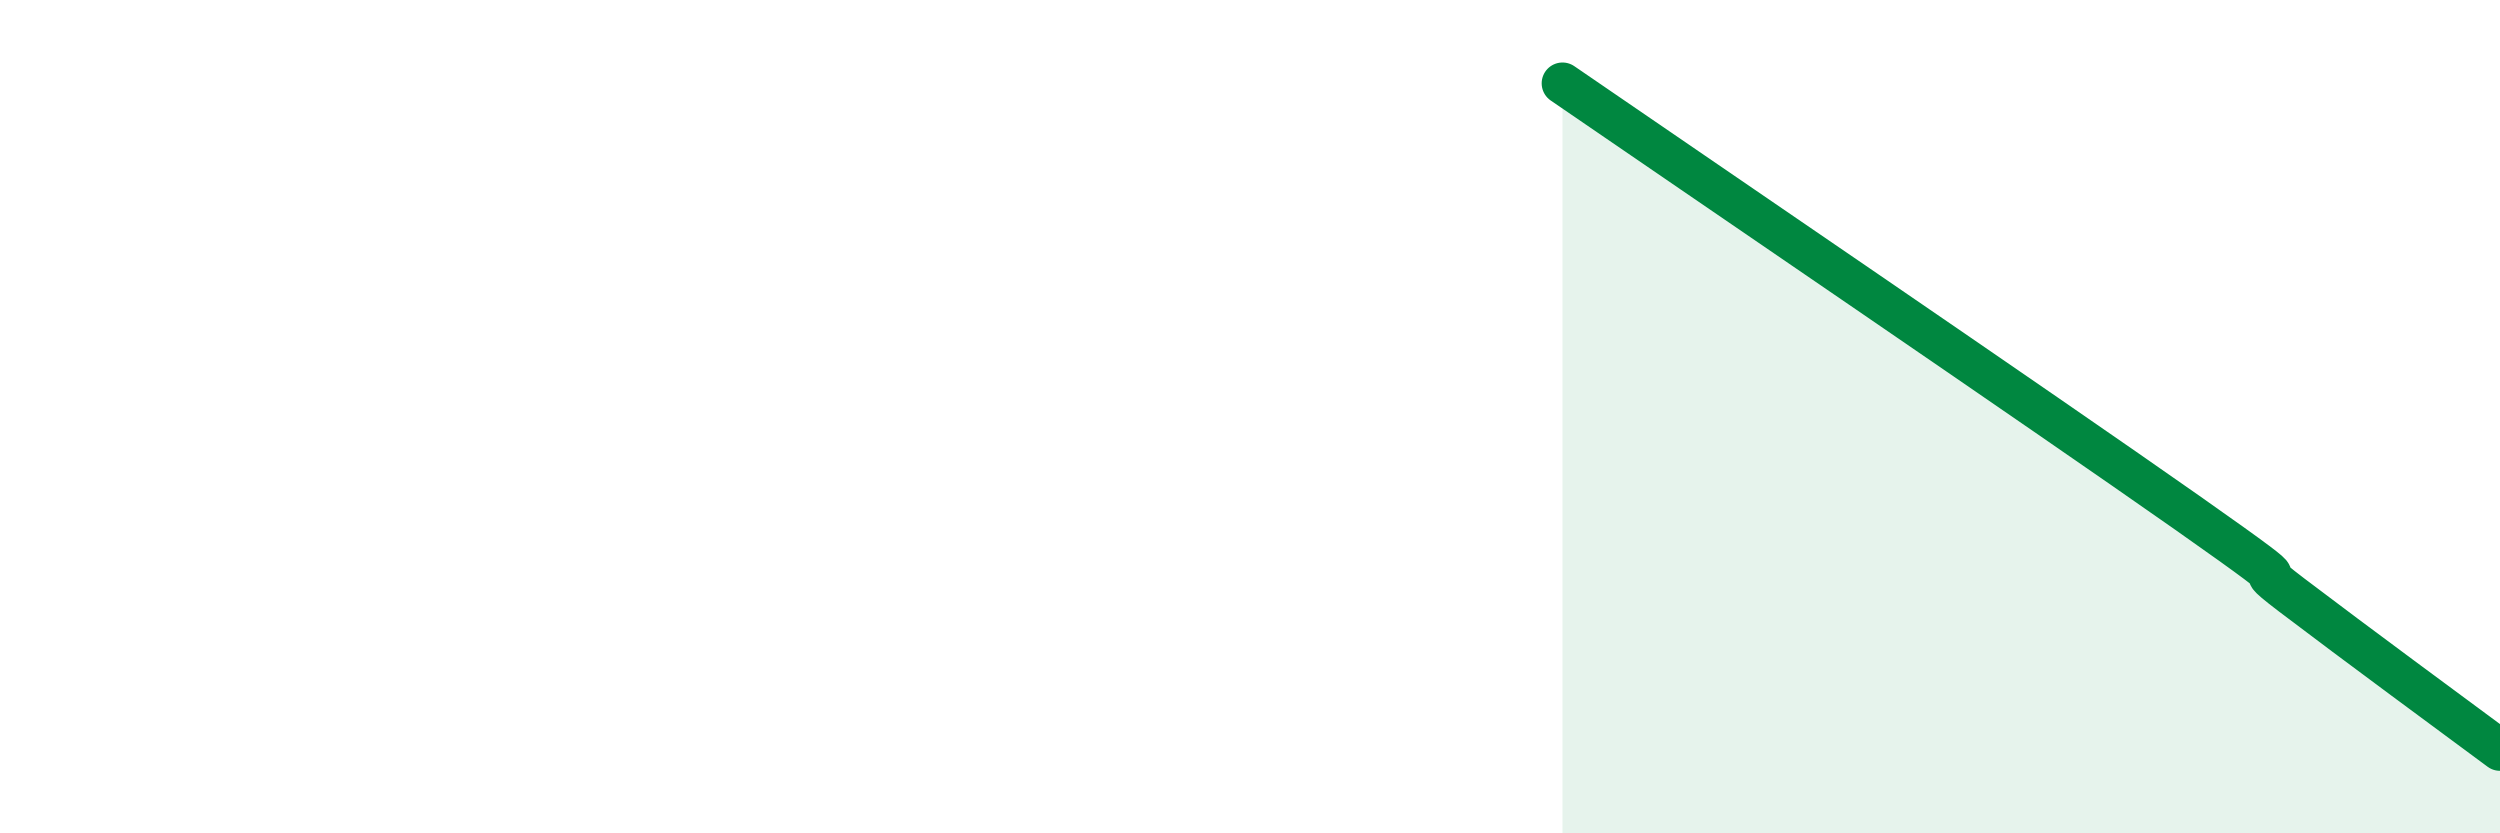 
    <svg width="60" height="20" viewBox="0 0 60 20" xmlns="http://www.w3.org/2000/svg">
      <path
        d="M 37.5,2 C 40.5,4.06 49,9.85 52.5,12.31 C 56,14.77 53.5,13.14 55,14.28 C 56.5,15.42 59,17.26 60,18L60 20L37.5 20Z"
        fill="#008740"
        opacity="0.1"
        stroke-linecap="round"
        stroke-linejoin="round"
      />
      <path
        d="M 37.5,2 C 40.5,4.06 49,9.85 52.5,12.31 C 56,14.77 53.5,13.14 55,14.28 C 56.5,15.42 59,17.26 60,18"
        stroke="#008740"
        stroke-width="1"
        fill="none"
        stroke-linecap="round"
        stroke-linejoin="round"
      />
    </svg>
  